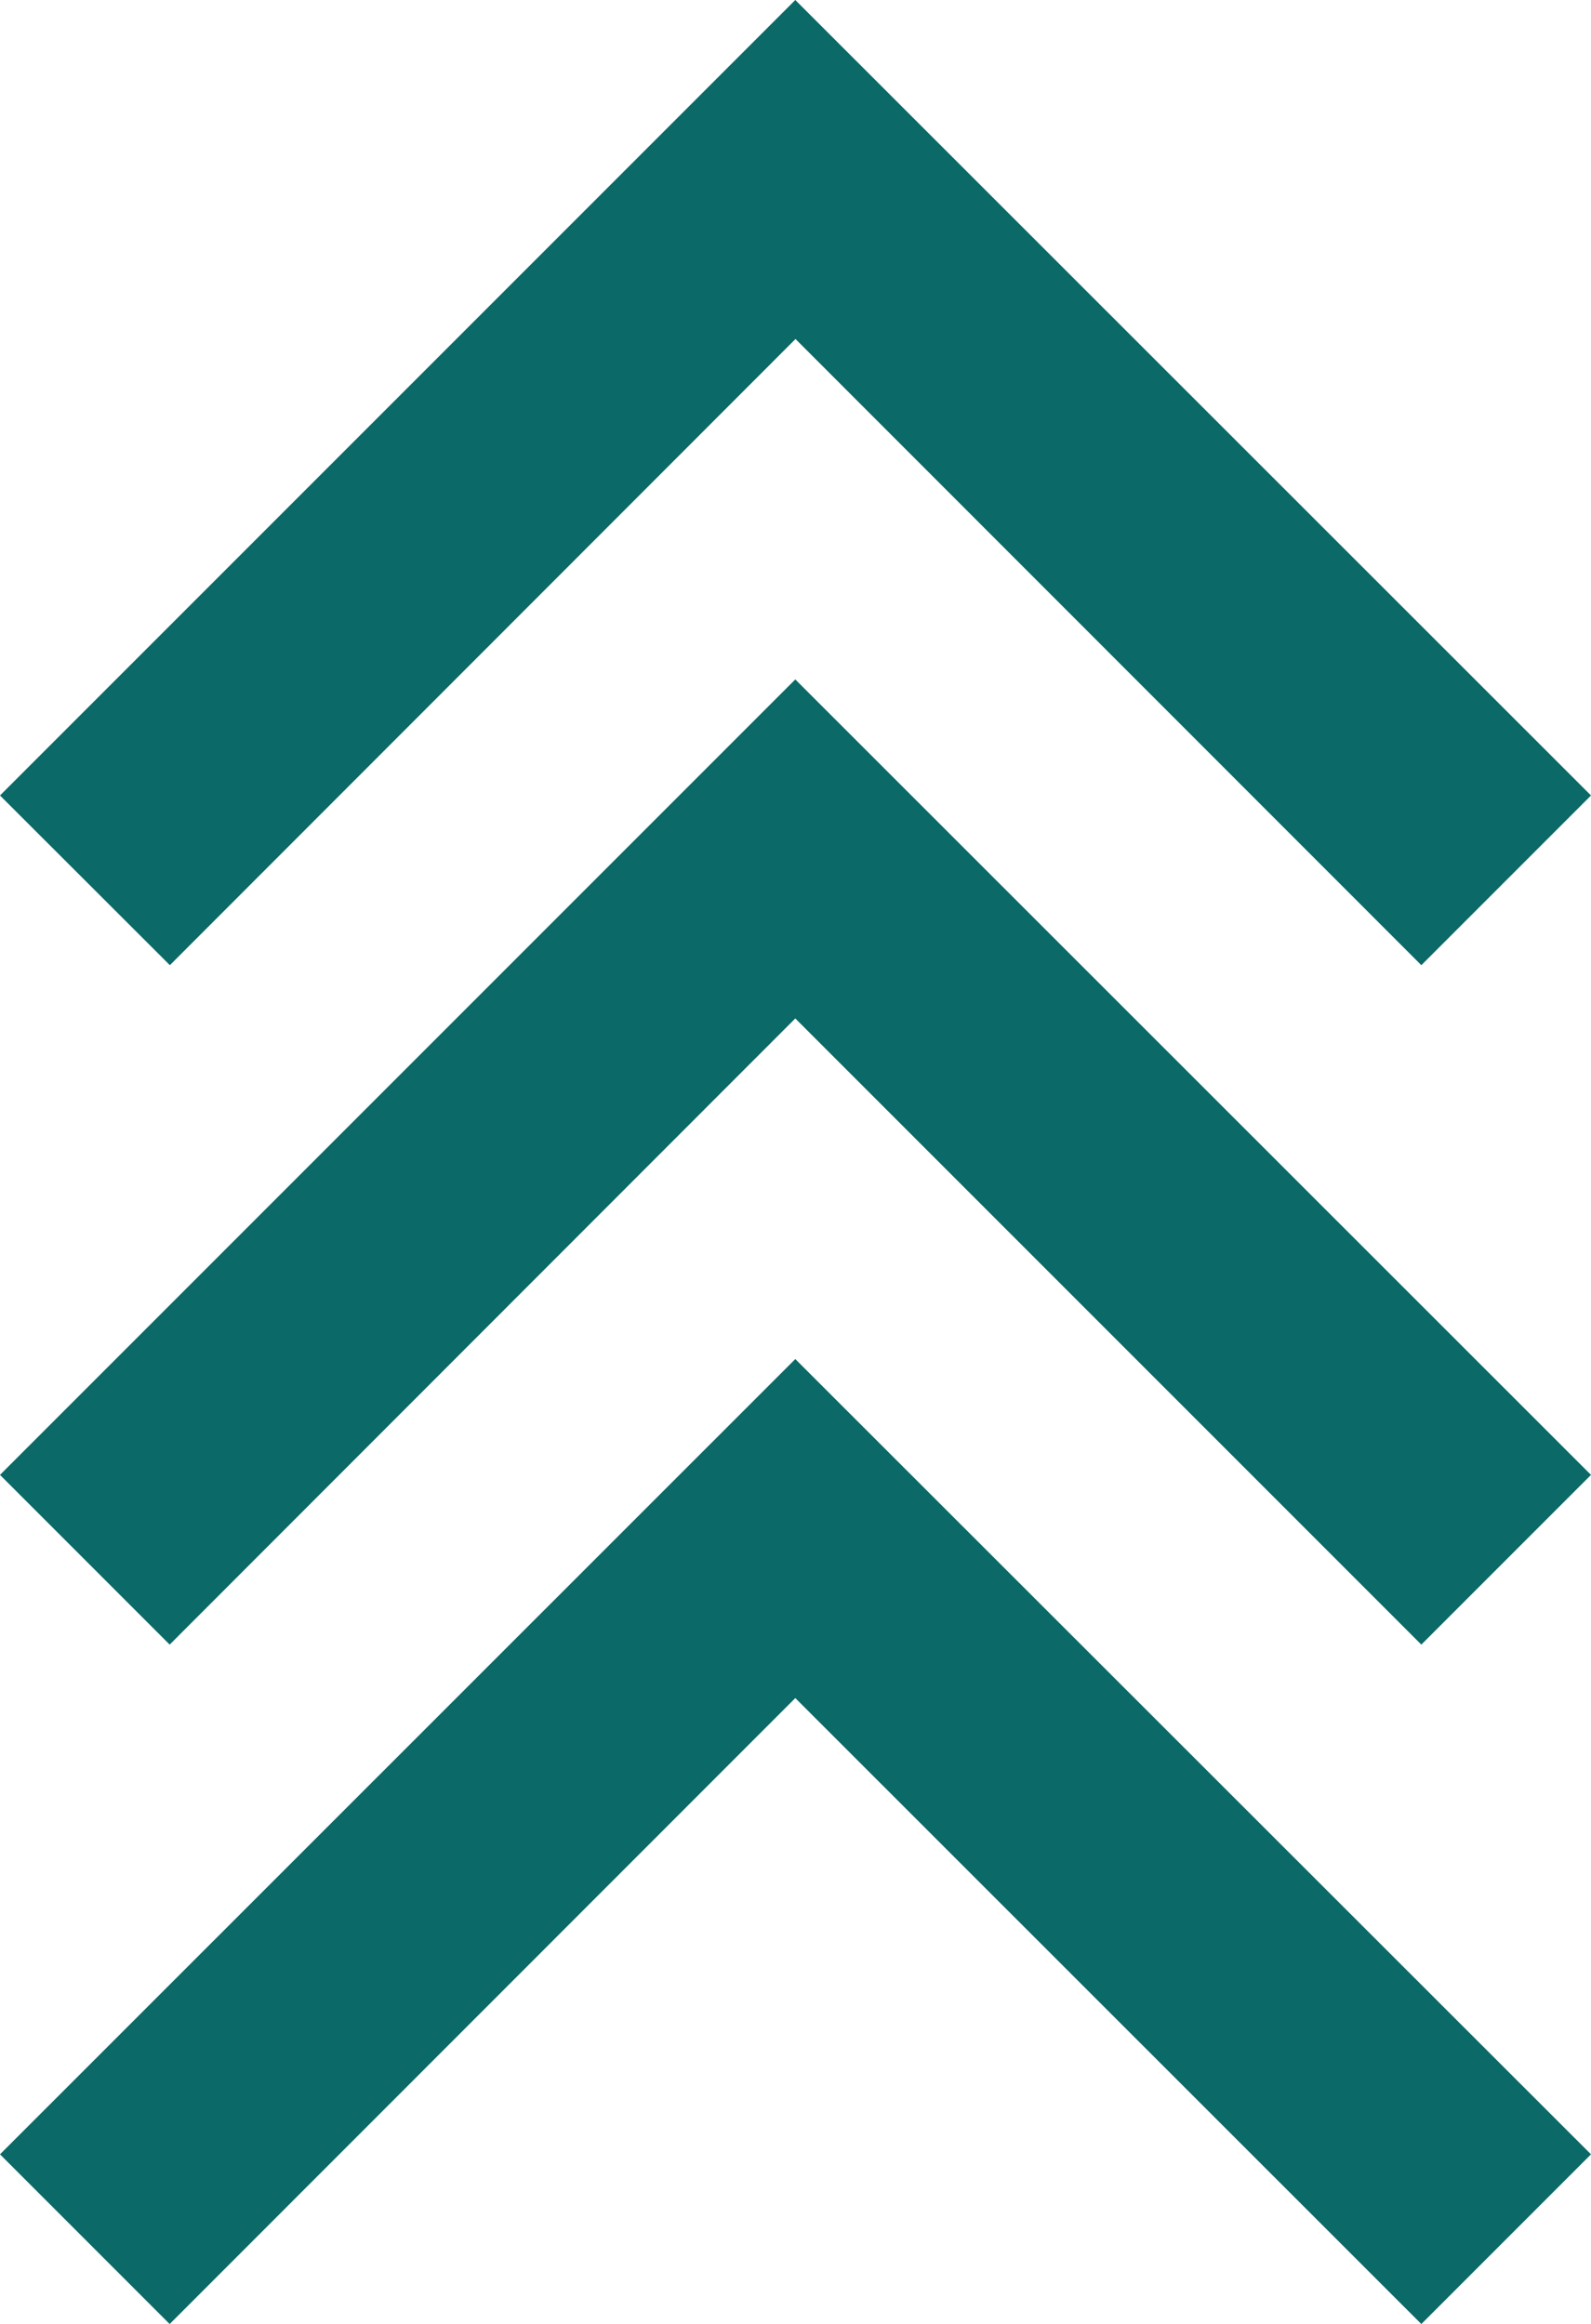 <svg id="Group_12325" data-name="Group 12325" xmlns="http://www.w3.org/2000/svg" width="7.858" height="11.476" viewBox="0 0 7.858 11.476">
  <path id="Path_79136" data-name="Path 79136" d="M3.928,0,0,3.928l.839.838,3.09-3.092L7.02,4.766l.838-.838Z" fill="#0b6967"/>
  <path id="Path_79137" data-name="Path 79137" d="M7.02,4.766,3.928,1.674.838,4.766,0,3.928,3.928,0l3.93,3.928Z" transform="translate(0 3.355)" fill="#0b6967"/>
  <path id="Path_79138" data-name="Path 79138" d="M7.02,4.765,3.928,1.674.838,4.765,0,3.927,3.928,0l3.93,3.927Z" transform="translate(0 6.711)" fill="#0b6967"/>
</svg>
